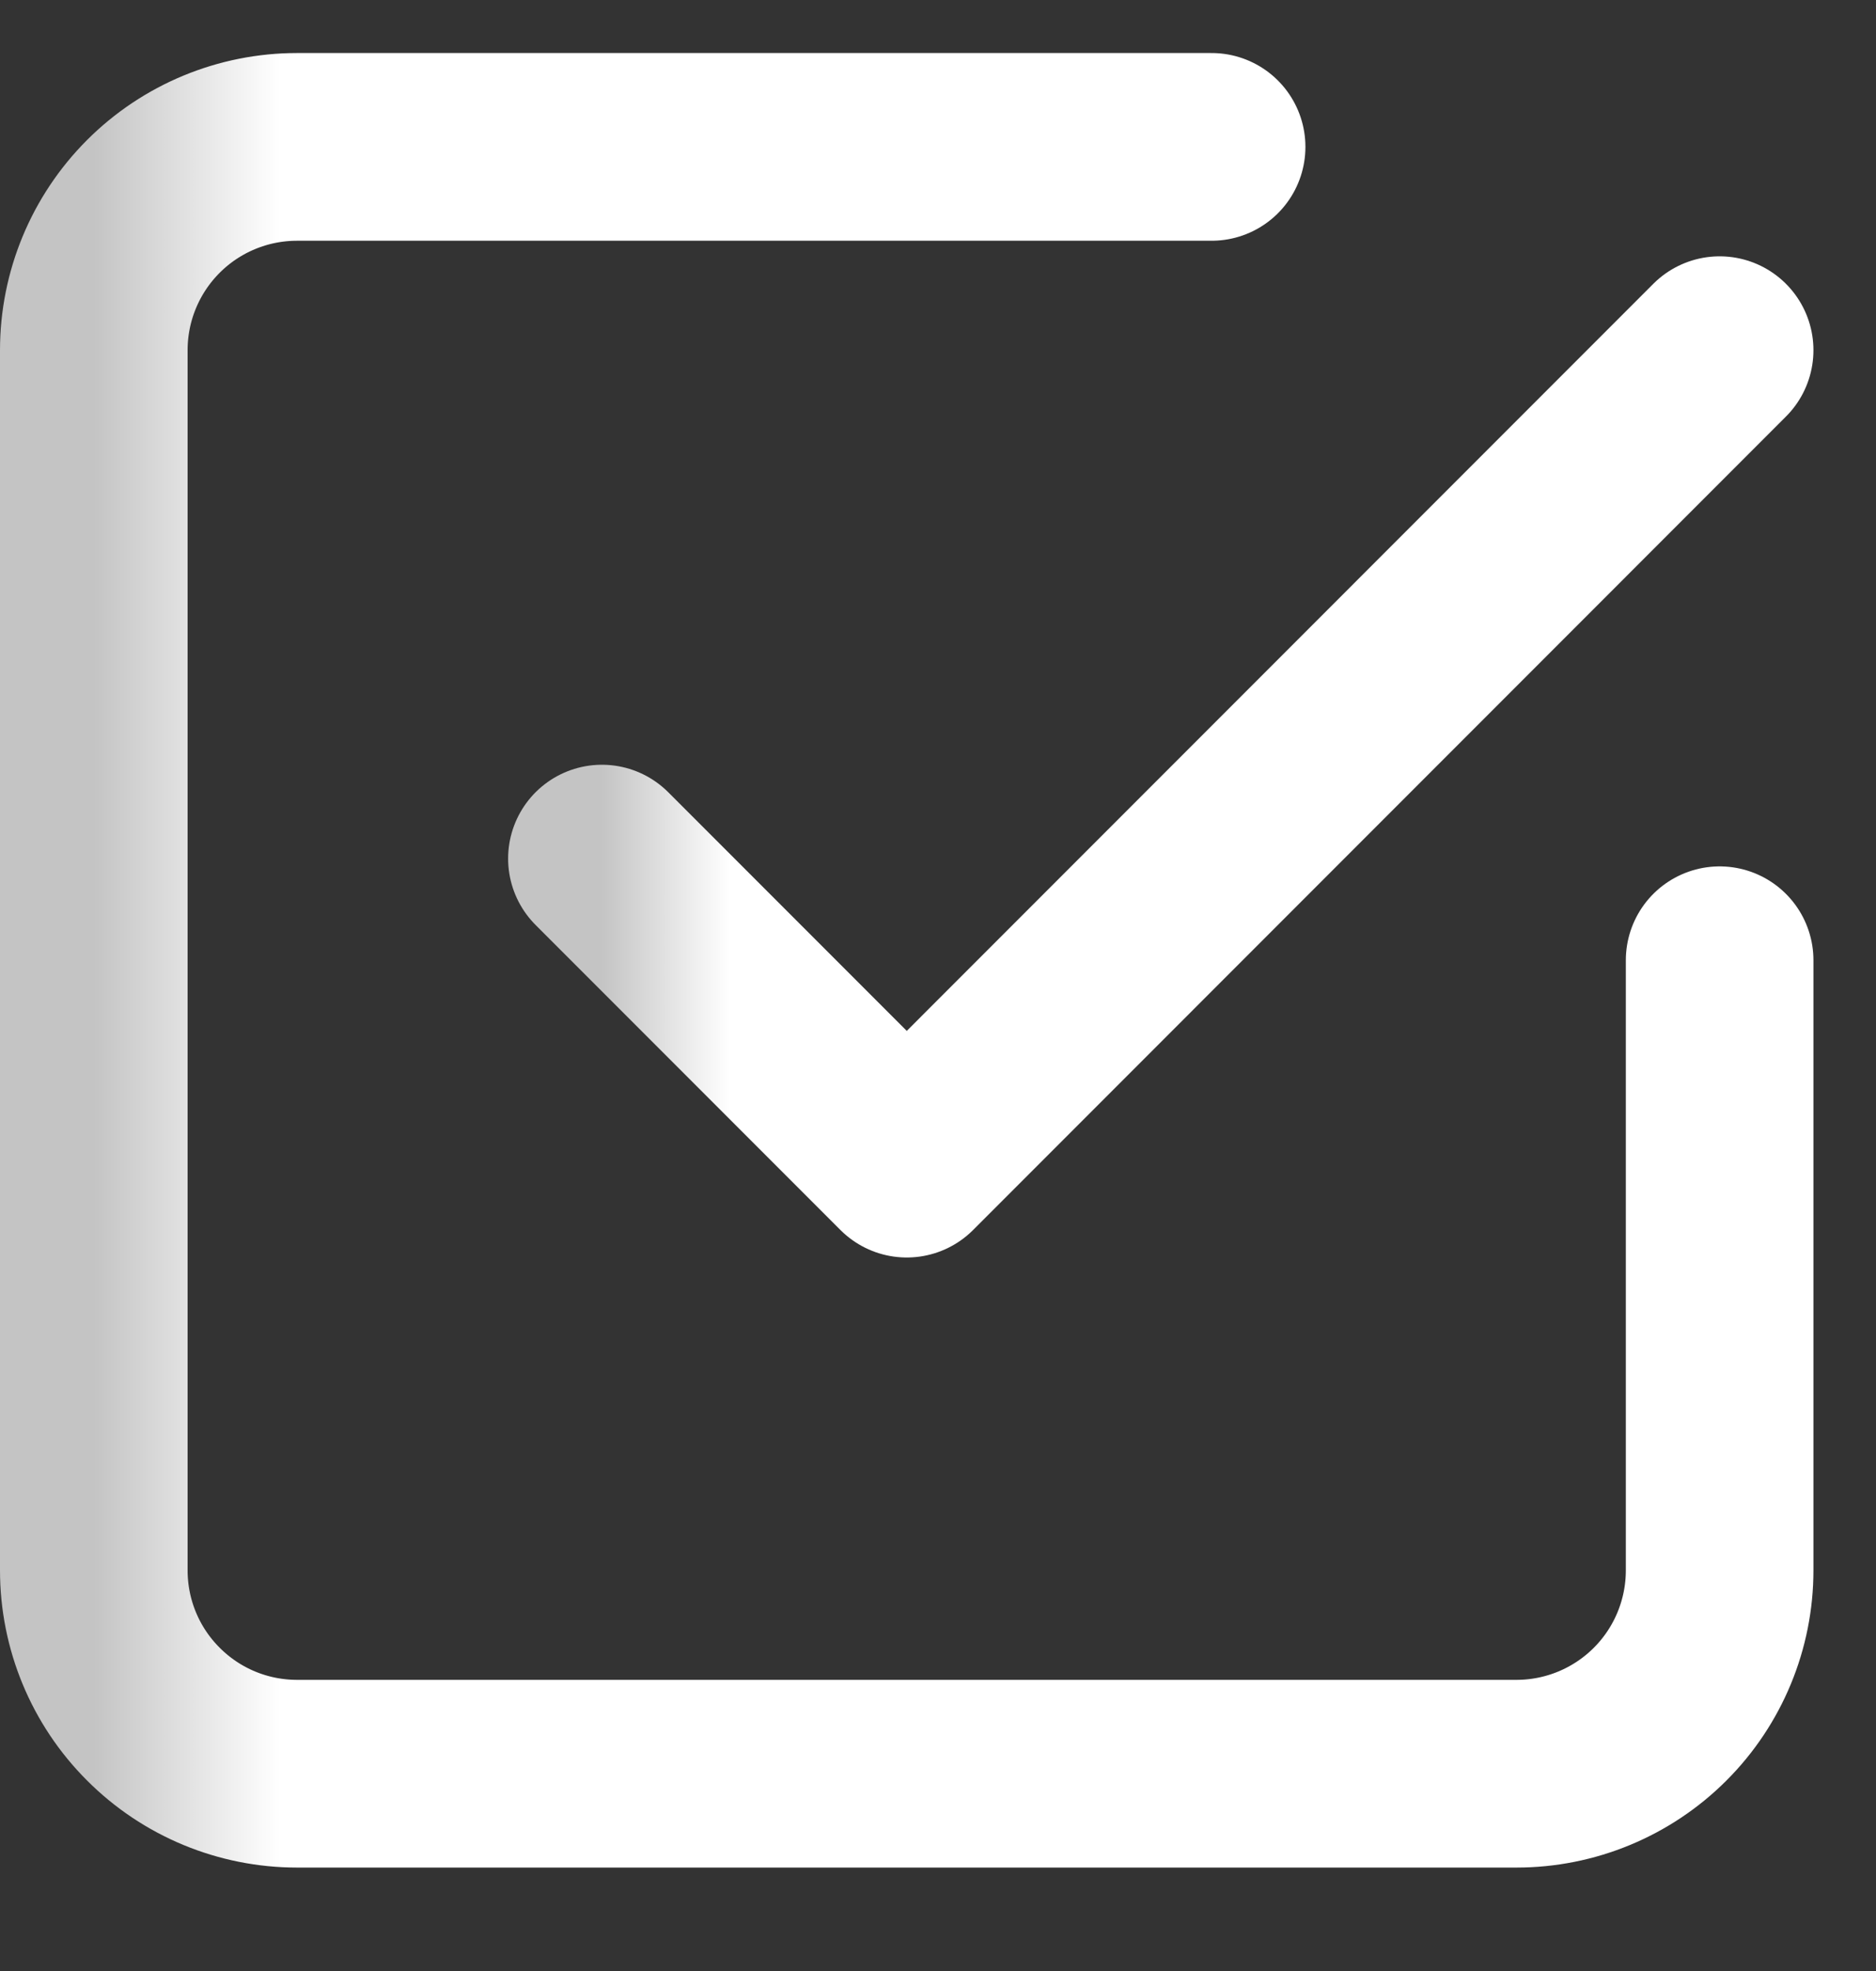 <svg width="20" height="21" viewBox="0 0 20 21" fill="none" xmlns="http://www.w3.org/2000/svg">
<rect x="0" y="0" width="20" height="21" fill="#333333" stroke="none"/>
<path d="M6.417 9.148L9.667 12.398L18.333 3.731" stroke="url(#paint0_linear_5918_1995)" stroke-width="2" stroke-linecap="round" stroke-linejoin="round"/>
<path d="M18.333 10.231V16.731C18.333 17.306 18.105 17.857 17.699 18.263C17.292 18.67 16.741 18.898 16.167 18.898H3.167C2.592 18.898 2.041 18.67 1.635 18.263C1.228 17.857 1 17.306 1 16.731V3.731C1 3.157 1.228 2.606 1.635 2.199C2.041 1.793 2.592 1.565 3.167 1.565H12.917" stroke="url(#paint1_linear_5918_1995)" stroke-width="2" stroke-linecap="round" stroke-linejoin="round"/>
<defs>
<linearGradient id="paint0_linear_5918_1995" x1="18.333" y1="8.065" x2="6.417" y2="8.065" gradientUnits="userSpaceOnUse">
<stop offset="0.885" stop-color="white"/>
<stop offset="1" stop-color="#C4C4C4"/>
</linearGradient>
<linearGradient id="paint1_linear_5918_1995" x1="18.333" y1="10.231" x2="1" y2="10.231" gradientUnits="userSpaceOnUse">
<stop offset="0.885" stop-color="white"/>
<stop offset="1" stop-color="#C4C4C4"/>
</linearGradient>
</defs>
</svg>
